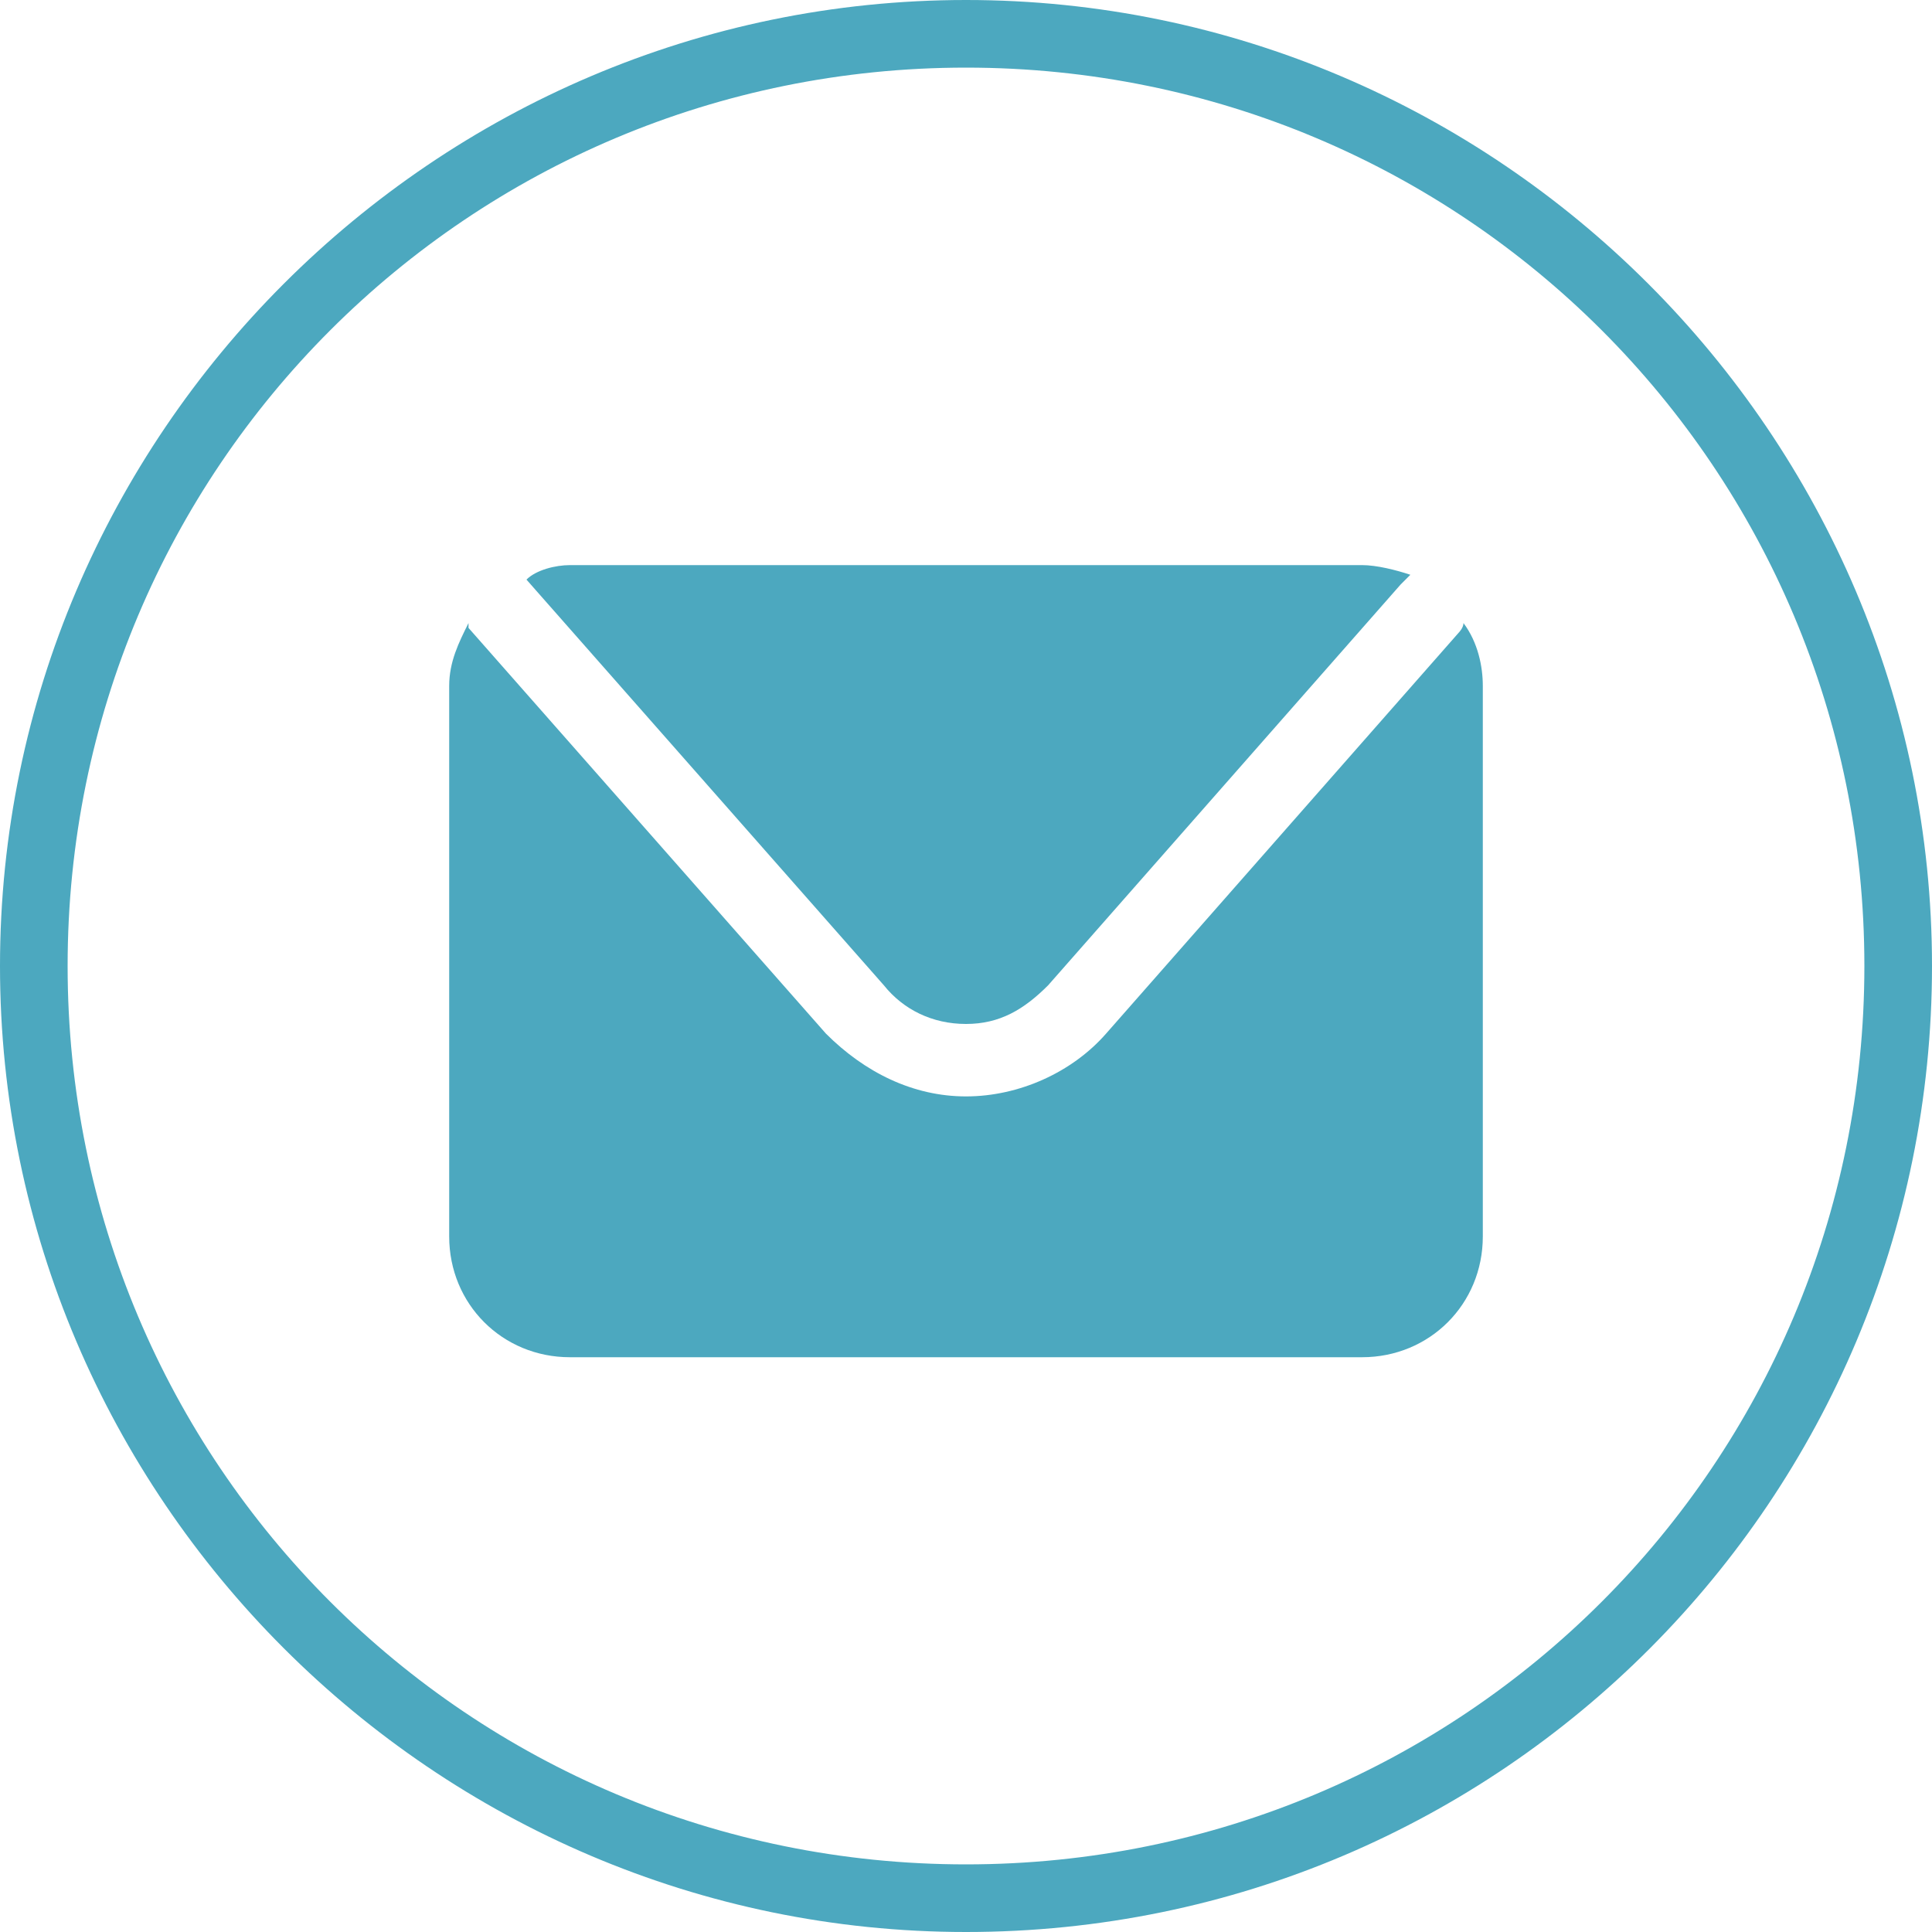 <?xml version="1.0" encoding="UTF-8"?> <!-- Generator: Adobe Illustrator 18.1.1, SVG Export Plug-In . SVG Version: 6.00 Build 0) --> <svg xmlns="http://www.w3.org/2000/svg" xmlns:xlink="http://www.w3.org/1999/xlink" id="Слой_1" x="0px" y="0px" viewBox="970.4 293.6 600 600" xml:space="preserve"> <g> <g> <path fill="#4CA8BF" d="M1270.4,893.6c-165,0-300-135-300-300s135-300,300-300s300,135,300,300S1436.9,893.6,1270.4,893.6z M1270.4,314.6c-154.5,0-279,124.5-279,279s124.5,279,279,279s279-124.5,279-279S1424.9,314.6,1270.4,314.6z"></path> </g> <g> <path fill="#4CA8BF" d="M1133.9,473.6l111,126c6,7.5,15,12,25.5,12s18-4.5,25.5-12l109.5-124.5c1.5-1.5,1.5-1.5,3-3 c-4.5-1.5-10.5-3-15-3h-246C1142.9,469.1,1136.9,470.6,1133.9,473.6L1133.9,473.6z"></path> <path fill="#4CA8BF" d="M1424.9,487.1c0,1.5-1.5,3-1.5,3l-109.5,124.5c-10.5,12-27,19.5-43.5,19.5s-31.5-7.5-43.5-19.5l-111-126 c0,0,0,0,0-1.5c-3,6-6,12-6,19.5v171c0,21,16.5,37.5,37.5,37.5h246c21,0,37.5-16.5,37.5-37.5v-171 C1430.9,500.6,1429.4,493.1,1424.9,487.1z"></path> </g> </g> </svg> 